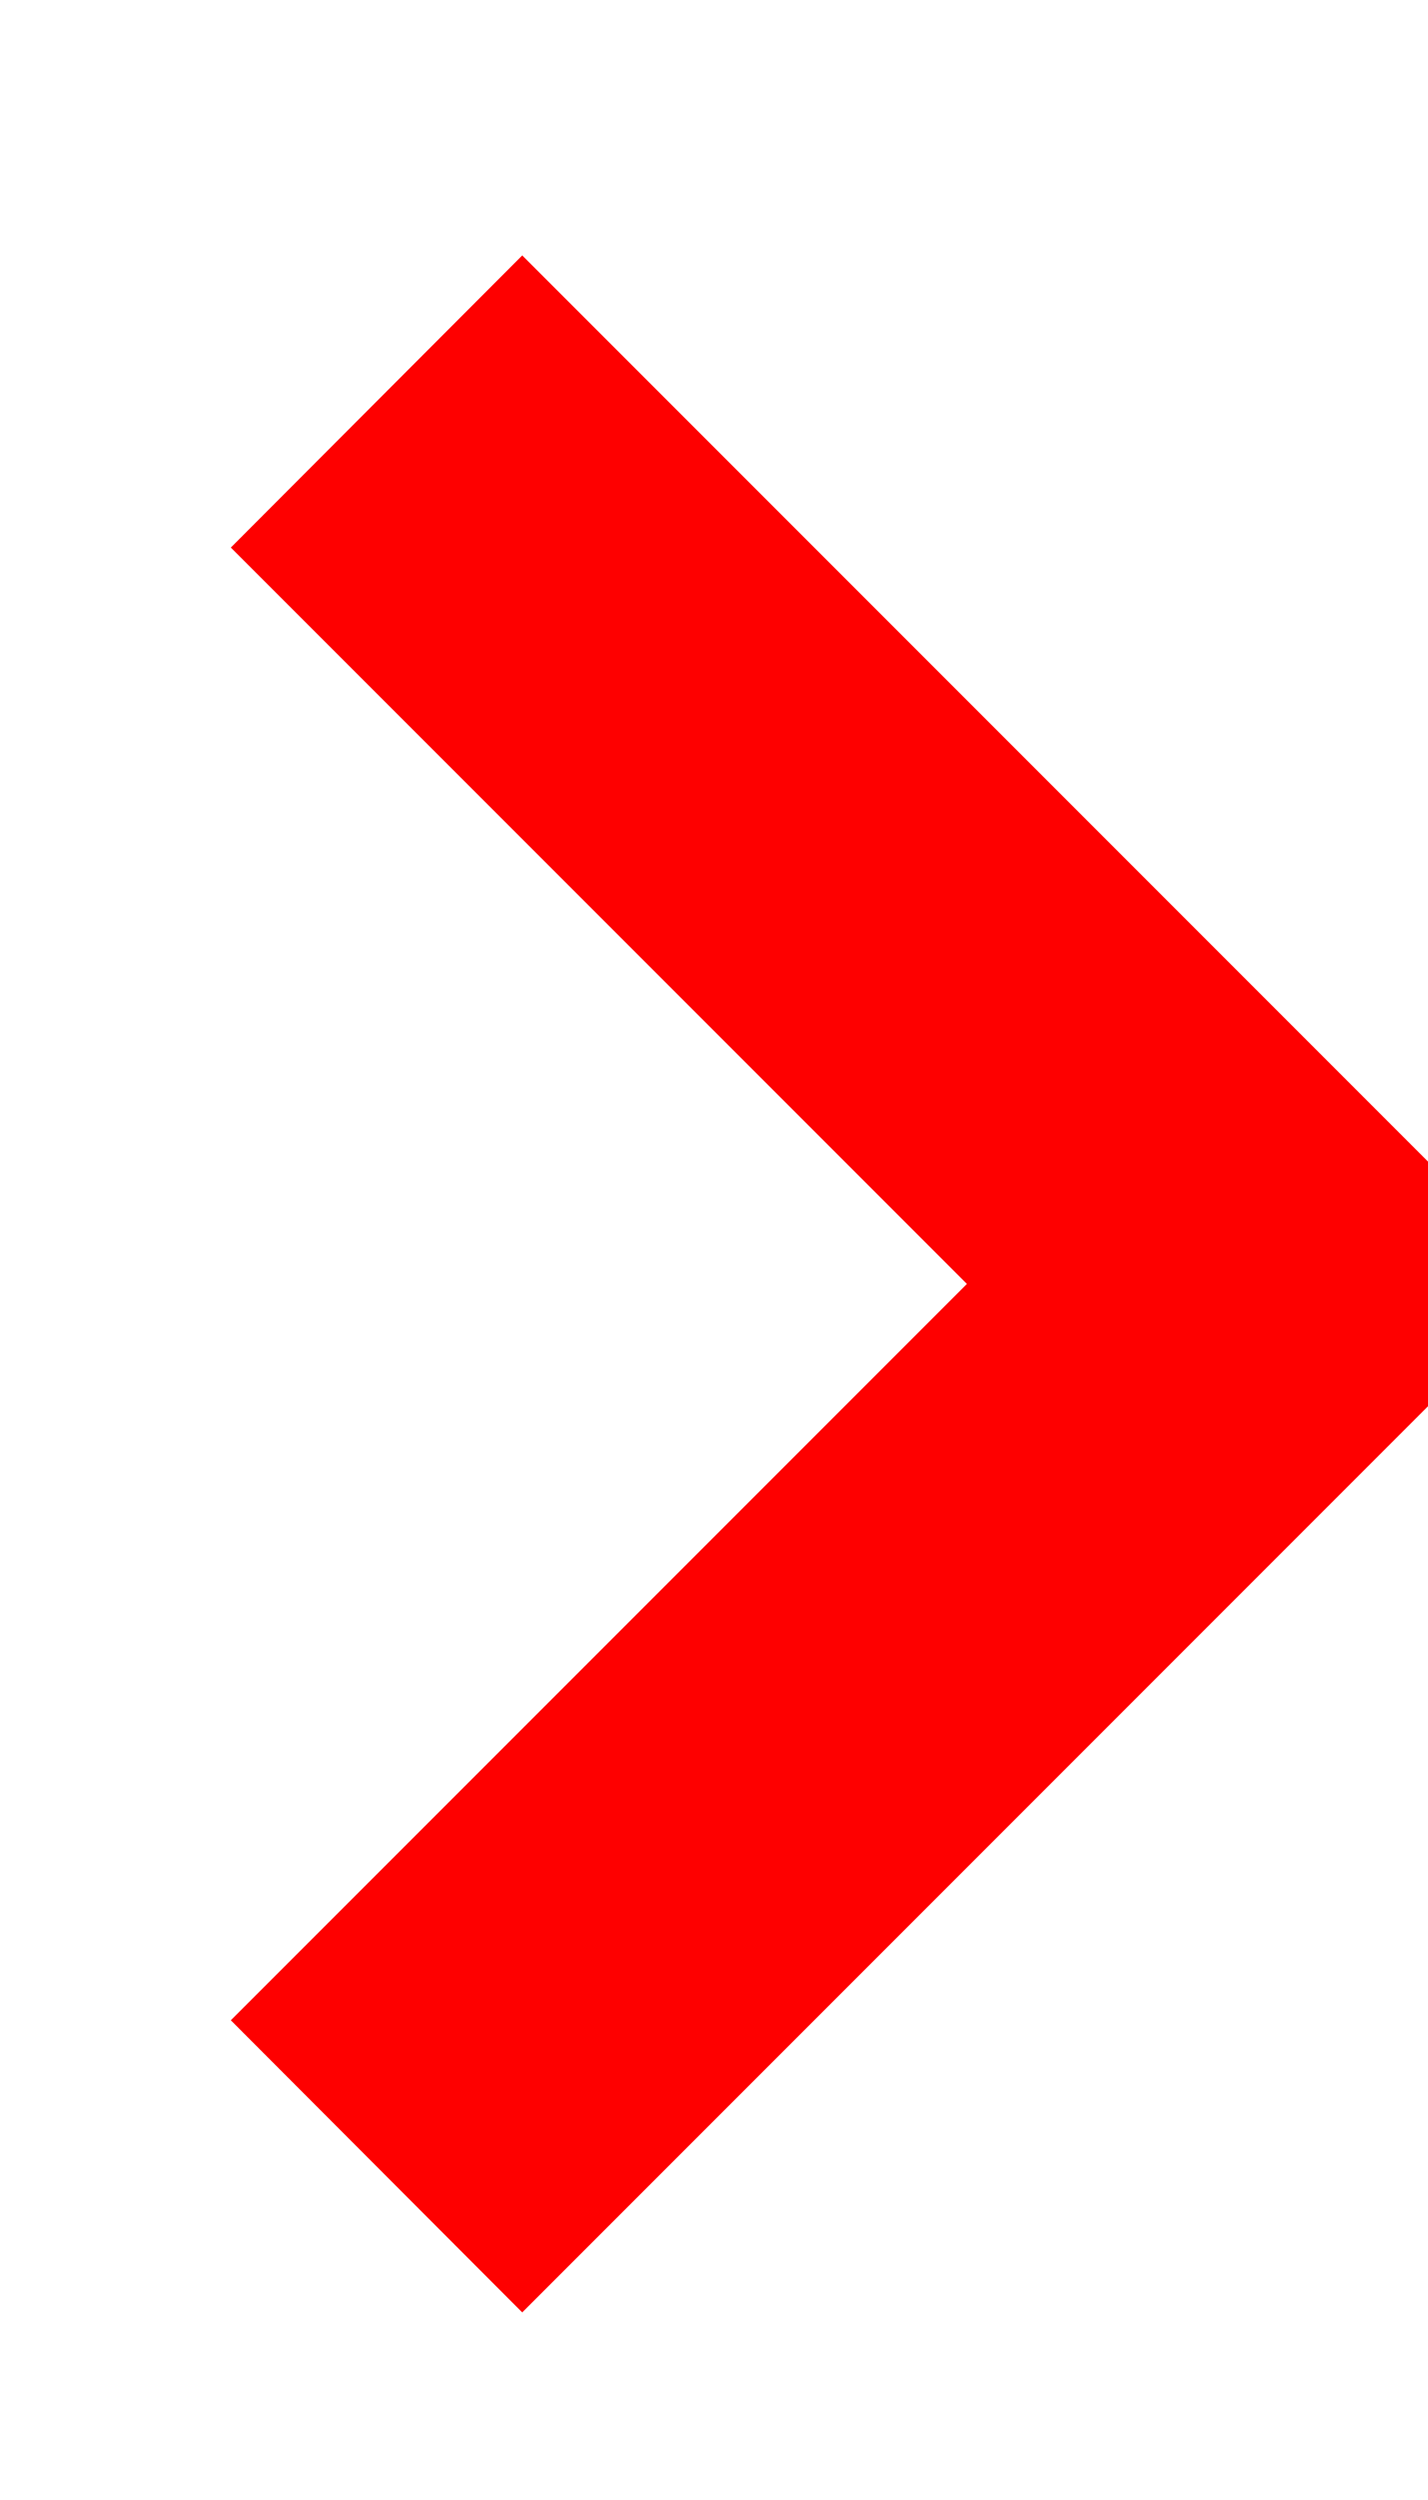 <svg width="4" height="7" viewBox="0 0 4 7" fill="none" xmlns="http://www.w3.org/2000/svg">
<path fill-rule="evenodd" clip-rule="evenodd" d="M1.463 1.069L1 1.533L3.062 3.595L1 5.657L1.463 6.121L3.989 3.595L1.463 1.069Z" fill="#FE0000" stroke="#FE0000" stroke-width="0.5"/>
</svg>
